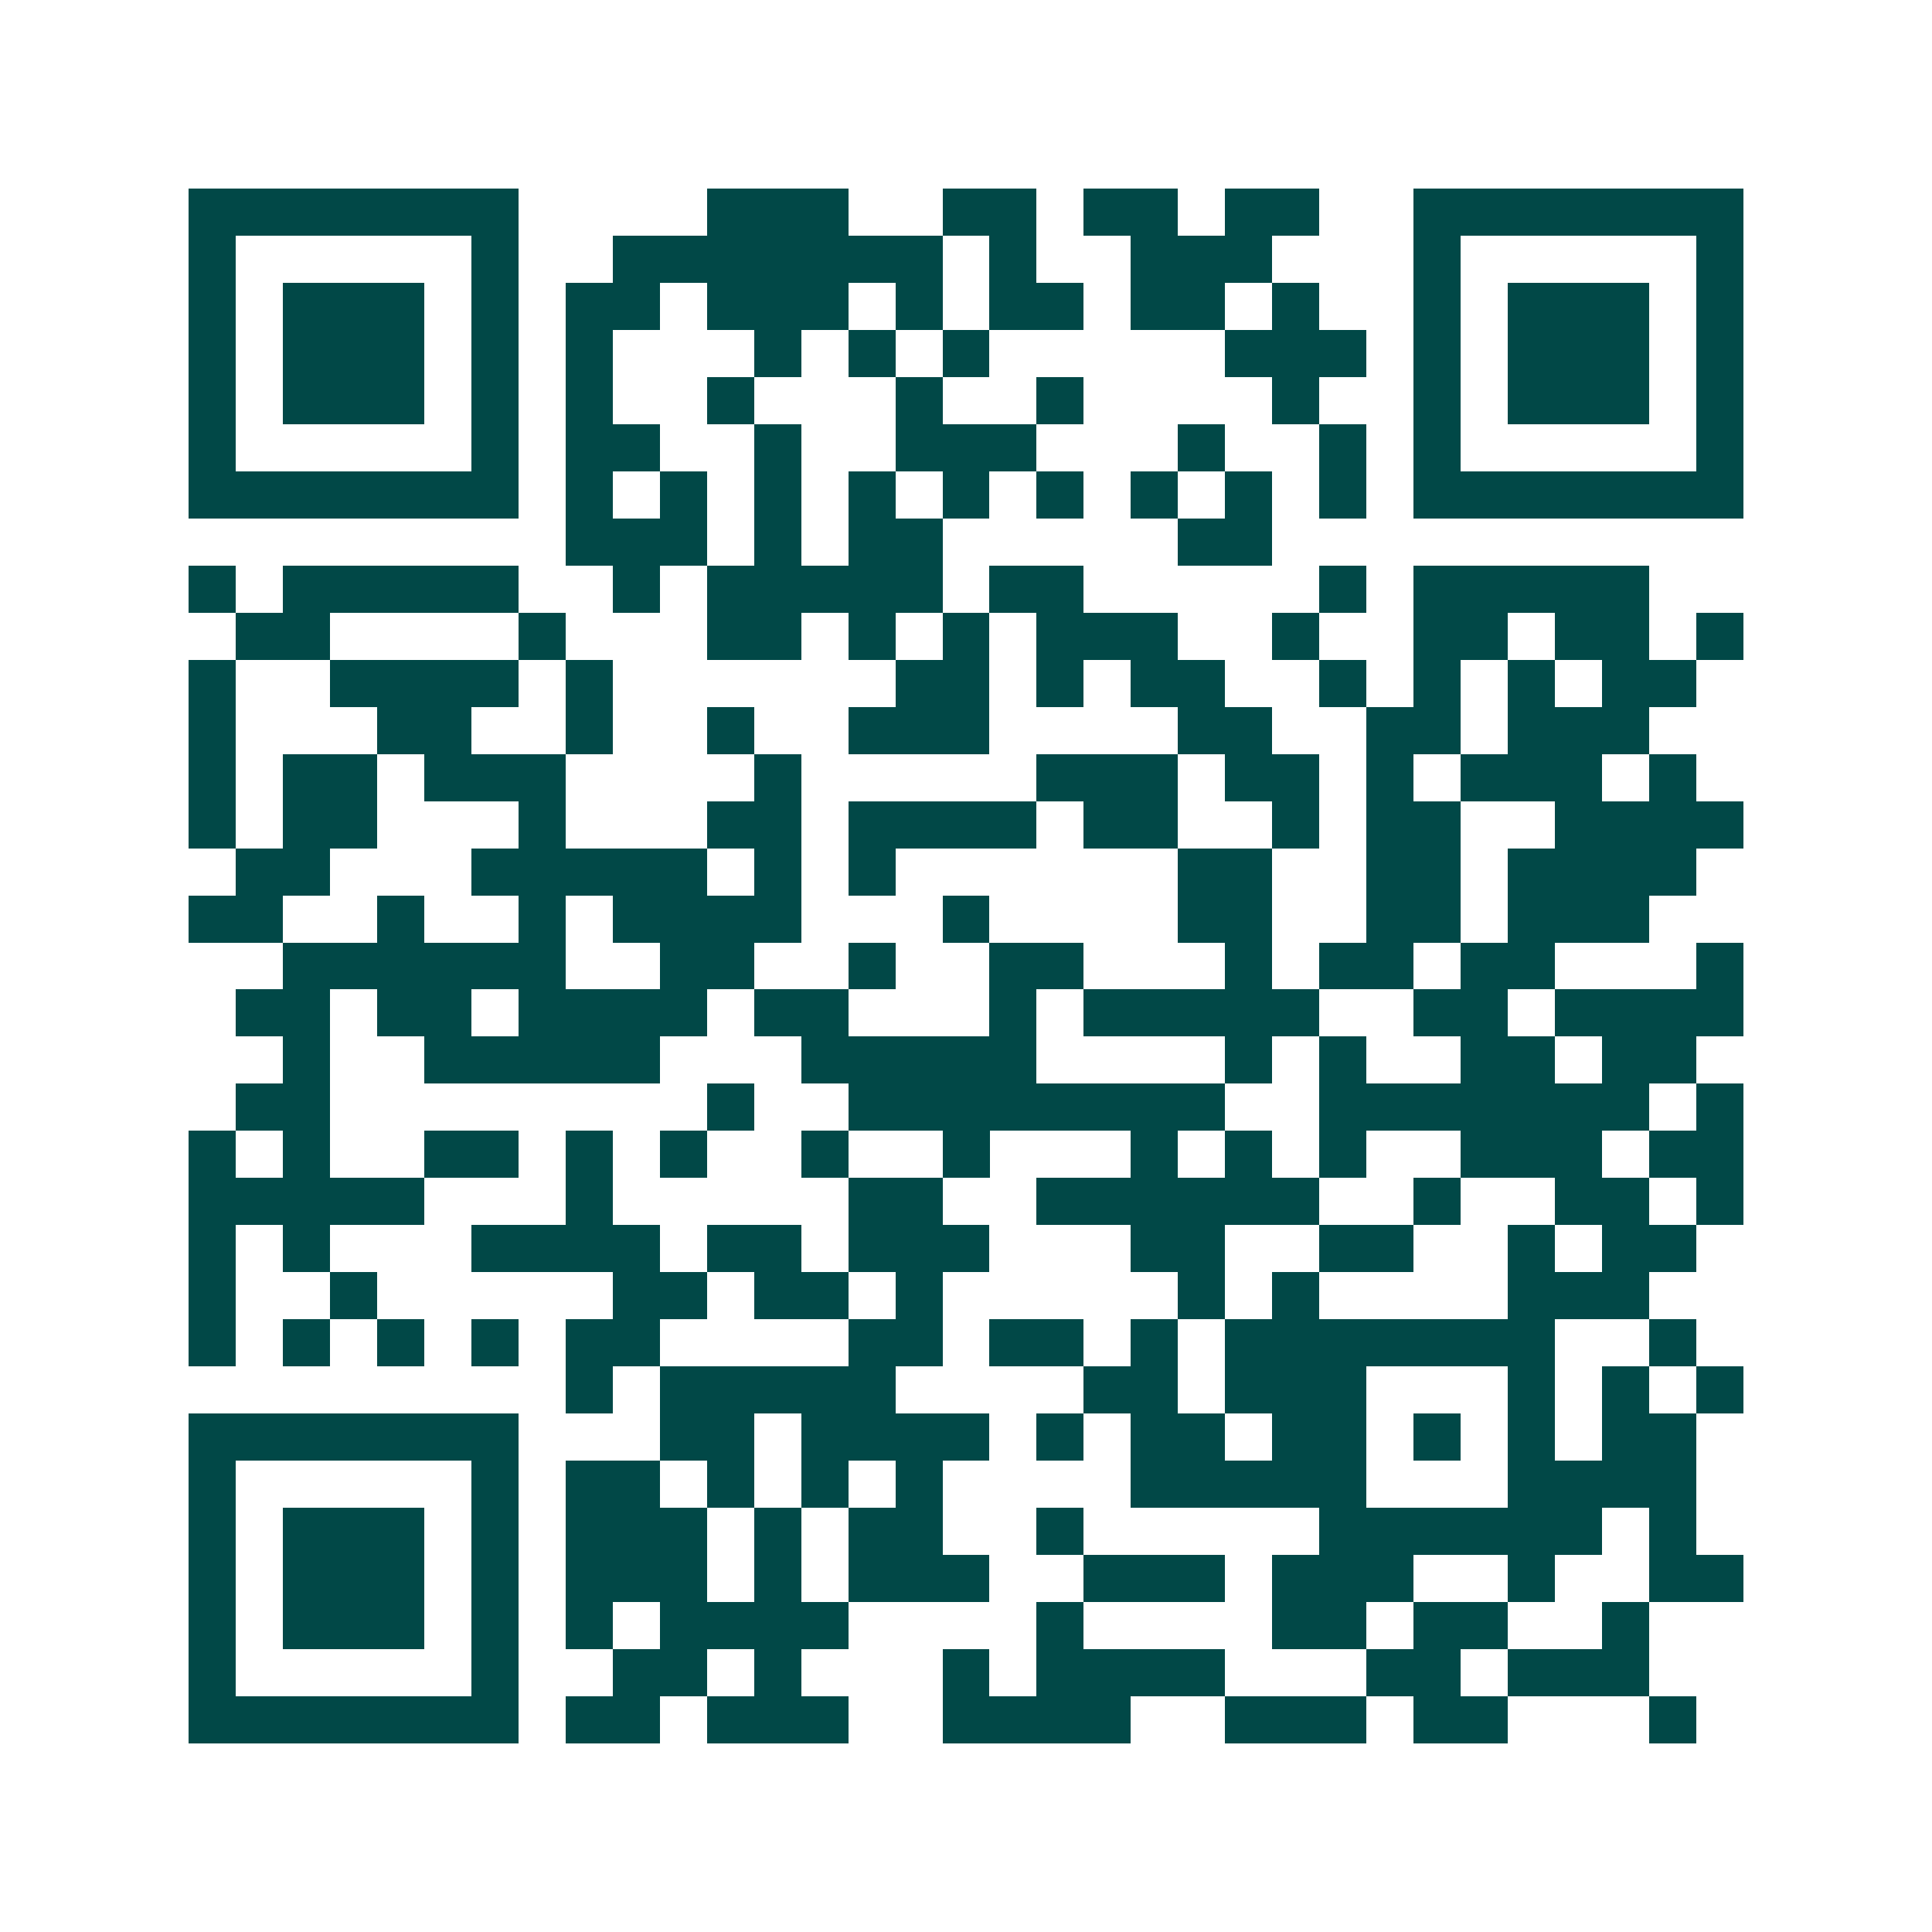 <svg xmlns="http://www.w3.org/2000/svg" width="200" height="200" viewBox="0 0 41 41" shape-rendering="crispEdges"><path fill="#ffffff" d="M0 0h41v41H0z"/><path stroke="#014847" d="M4 4.5h7m4 0h3m2 0h2m1 0h2m1 0h2m2 0h7M4 5.5h1m5 0h1m2 0h7m1 0h1m2 0h3m3 0h1m5 0h1M4 6.5h1m1 0h3m1 0h1m1 0h2m1 0h3m1 0h1m1 0h2m1 0h2m1 0h1m2 0h1m1 0h3m1 0h1M4 7.5h1m1 0h3m1 0h1m1 0h1m3 0h1m1 0h1m1 0h1m5 0h3m1 0h1m1 0h3m1 0h1M4 8.5h1m1 0h3m1 0h1m1 0h1m2 0h1m3 0h1m2 0h1m4 0h1m2 0h1m1 0h3m1 0h1M4 9.5h1m5 0h1m1 0h2m2 0h1m2 0h3m3 0h1m2 0h1m1 0h1m5 0h1M4 10.5h7m1 0h1m1 0h1m1 0h1m1 0h1m1 0h1m1 0h1m1 0h1m1 0h1m1 0h1m1 0h7M12 11.5h3m1 0h1m1 0h2m5 0h2M4 12.5h1m1 0h5m2 0h1m1 0h5m1 0h2m5 0h1m1 0h5M5 13.5h2m4 0h1m3 0h2m1 0h1m1 0h1m1 0h3m2 0h1m2 0h2m1 0h2m1 0h1M4 14.5h1m2 0h4m1 0h1m6 0h2m1 0h1m1 0h2m2 0h1m1 0h1m1 0h1m1 0h2M4 15.5h1m3 0h2m2 0h1m2 0h1m2 0h3m4 0h2m2 0h2m1 0h3M4 16.5h1m1 0h2m1 0h3m4 0h1m5 0h3m1 0h2m1 0h1m1 0h3m1 0h1M4 17.5h1m1 0h2m3 0h1m3 0h2m1 0h4m1 0h2m2 0h1m1 0h2m2 0h4M5 18.5h2m3 0h5m1 0h1m1 0h1m6 0h2m2 0h2m1 0h4M4 19.5h2m2 0h1m2 0h1m1 0h4m3 0h1m4 0h2m2 0h2m1 0h3M6 20.5h6m2 0h2m2 0h1m2 0h2m3 0h1m1 0h2m1 0h2m3 0h1M5 21.5h2m1 0h2m1 0h4m1 0h2m3 0h1m1 0h5m2 0h2m1 0h4M6 22.5h1m2 0h5m3 0h5m4 0h1m1 0h1m2 0h2m1 0h2M5 23.5h2m8 0h1m2 0h8m2 0h7m1 0h1M4 24.5h1m1 0h1m2 0h2m1 0h1m1 0h1m2 0h1m2 0h1m3 0h1m1 0h1m1 0h1m2 0h3m1 0h2M4 25.5h5m3 0h1m5 0h2m2 0h6m2 0h1m2 0h2m1 0h1M4 26.5h1m1 0h1m3 0h4m1 0h2m1 0h3m3 0h2m2 0h2m2 0h1m1 0h2M4 27.5h1m2 0h1m5 0h2m1 0h2m1 0h1m5 0h1m1 0h1m4 0h3M4 28.5h1m1 0h1m1 0h1m1 0h1m1 0h2m4 0h2m1 0h2m1 0h1m1 0h7m2 0h1M12 29.5h1m1 0h5m4 0h2m1 0h3m3 0h1m1 0h1m1 0h1M4 30.5h7m3 0h2m1 0h4m1 0h1m1 0h2m1 0h2m1 0h1m1 0h1m1 0h2M4 31.5h1m5 0h1m1 0h2m1 0h1m1 0h1m1 0h1m4 0h5m3 0h4M4 32.5h1m1 0h3m1 0h1m1 0h3m1 0h1m1 0h2m2 0h1m5 0h6m1 0h1M4 33.5h1m1 0h3m1 0h1m1 0h3m1 0h1m1 0h3m2 0h3m1 0h3m2 0h1m2 0h2M4 34.5h1m1 0h3m1 0h1m1 0h1m1 0h4m4 0h1m4 0h2m1 0h2m2 0h1M4 35.5h1m5 0h1m2 0h2m1 0h1m3 0h1m1 0h4m3 0h2m1 0h3M4 36.5h7m1 0h2m1 0h3m2 0h4m2 0h3m1 0h2m3 0h1"/></svg>
